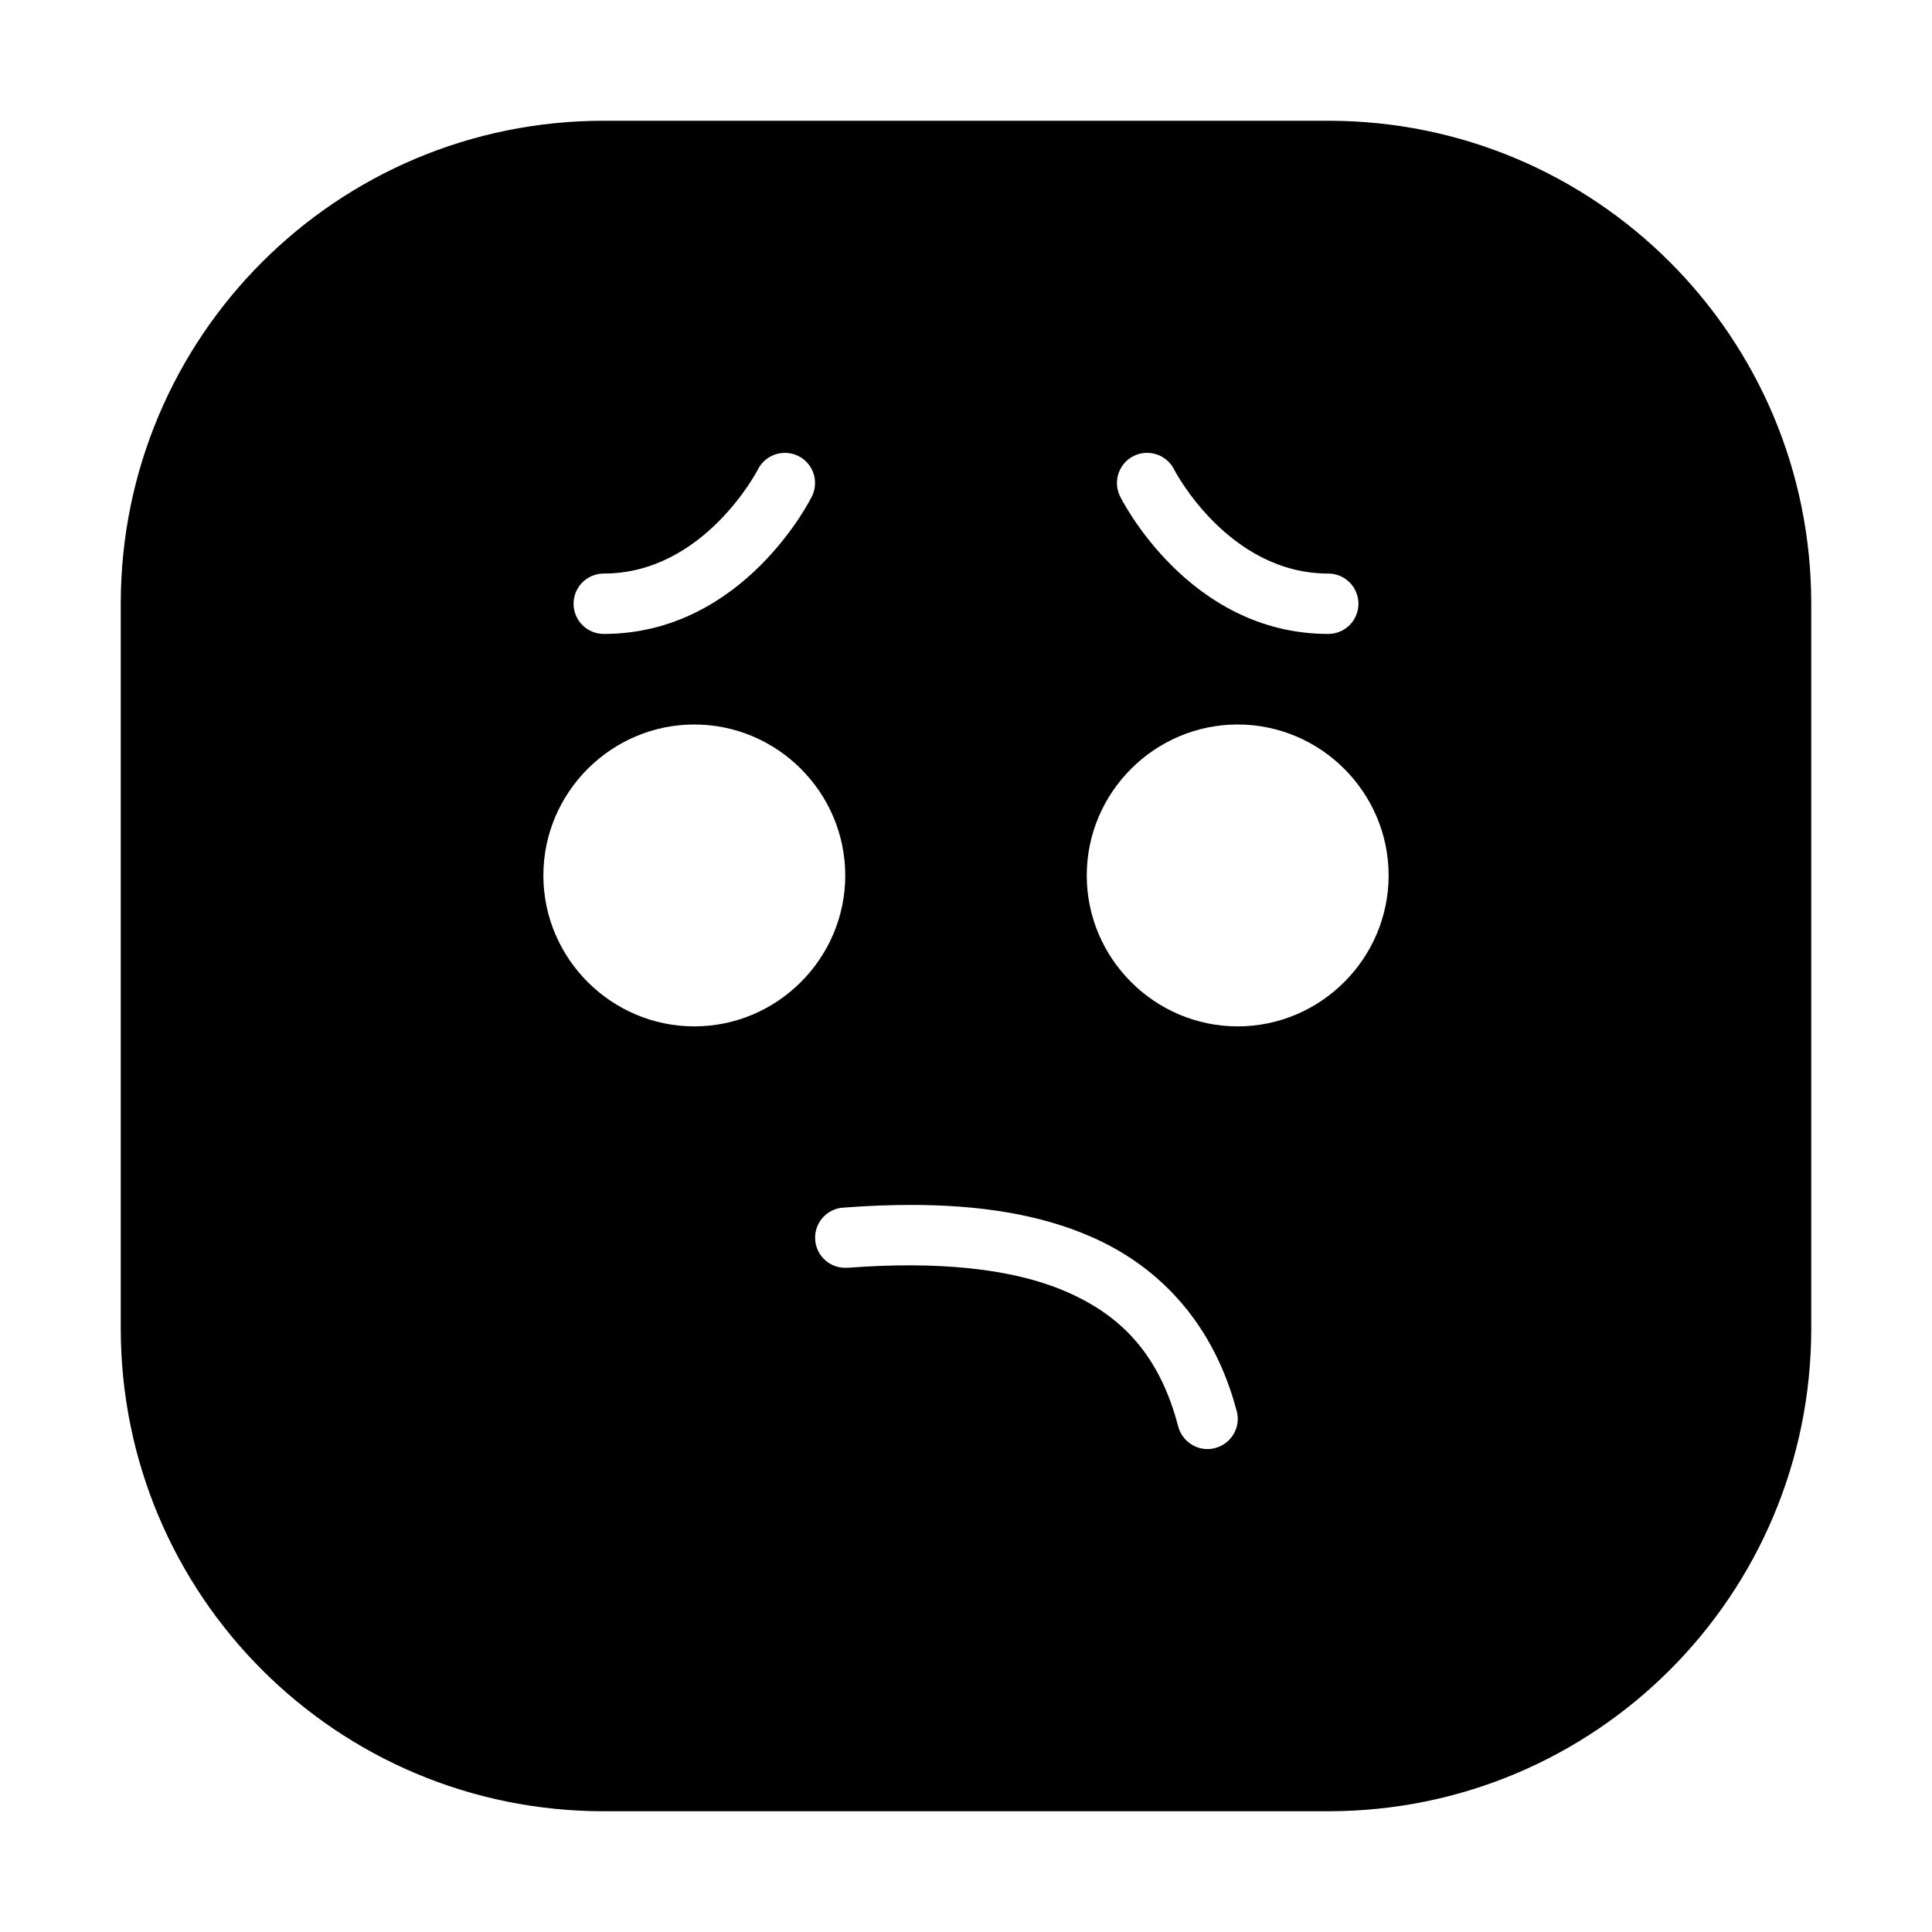 <?xml version="1.0" encoding="UTF-8"?>
<svg xmlns="http://www.w3.org/2000/svg" width="30px" height="30px" version="1.1" viewBox="0 0 1200 1200">
  <path d="m375 75c-165.89 0-300 134.11-300 300v450c0 165.89 134.11 300 300 300h450c165.89 0 300-134.11 300-300v-450c0-165.89-134.11-300-300-300zm111.33 206.34c3.281-0.234 6.562 0.422 9.516 1.875 9.281 4.641 13.031 15.844 8.438 25.125 0 0-41.766 85.406-129.28 85.406-10.359 0-18.75-8.391-18.75-18.75s8.391-18.75 18.75-18.75c62.484 0 95.719-64.594 95.719-64.594 3-6 8.953-9.938 15.609-10.312zm227.34 0c6.656 0.375 12.609 4.312 15.609 10.312 0 0 33.234 64.594 95.719 64.594 4.969 0 9.75 1.969 13.266 5.484s5.484 8.297 5.484 13.266-1.969 9.75-5.484 13.266-8.297 5.484-13.266 5.484c-87.516 0-129.28-85.406-129.28-85.406-4.594-9.281-0.844-20.484 8.438-25.125 2.953-1.453 6.234-2.109 9.516-1.875zm-282.42 168.66c51.562 0 93.75 42.188 93.75 93.75s-42.188 93.75-93.75 93.75-93.75-42.188-93.75-93.75 42.188-93.75 93.75-93.75zm337.5 0c51.562 0 93.75 42.188 93.75 93.75s-42.188 93.75-93.75 93.75-93.75-42.188-93.75-93.75 42.188-93.75 93.75-93.75zm-202.45 298.4c41.484 0.047 79.266 5.625 111.75 19.922 43.359 19.031 76.172 55.078 90.094 108.19l0.047-0.047c1.266 4.828 0.562 9.984-1.969 14.25-2.531 4.312-6.656 7.453-11.438 8.672v0.047c-4.828 1.266-9.984 0.562-14.25-1.969-4.312-2.531-7.453-6.656-8.719-11.438-11.484-43.781-34.406-68.297-68.859-83.438s-81.516-19.312-136.6-15.141l0.047-0.047c-10.312 0.797-19.312-6.938-20.062-17.25-0.797-10.312 6.938-19.312 17.25-20.062 14.625-1.125 28.875-1.688 42.703-1.688z" fill-rule="evenodd"></path>
</svg>

